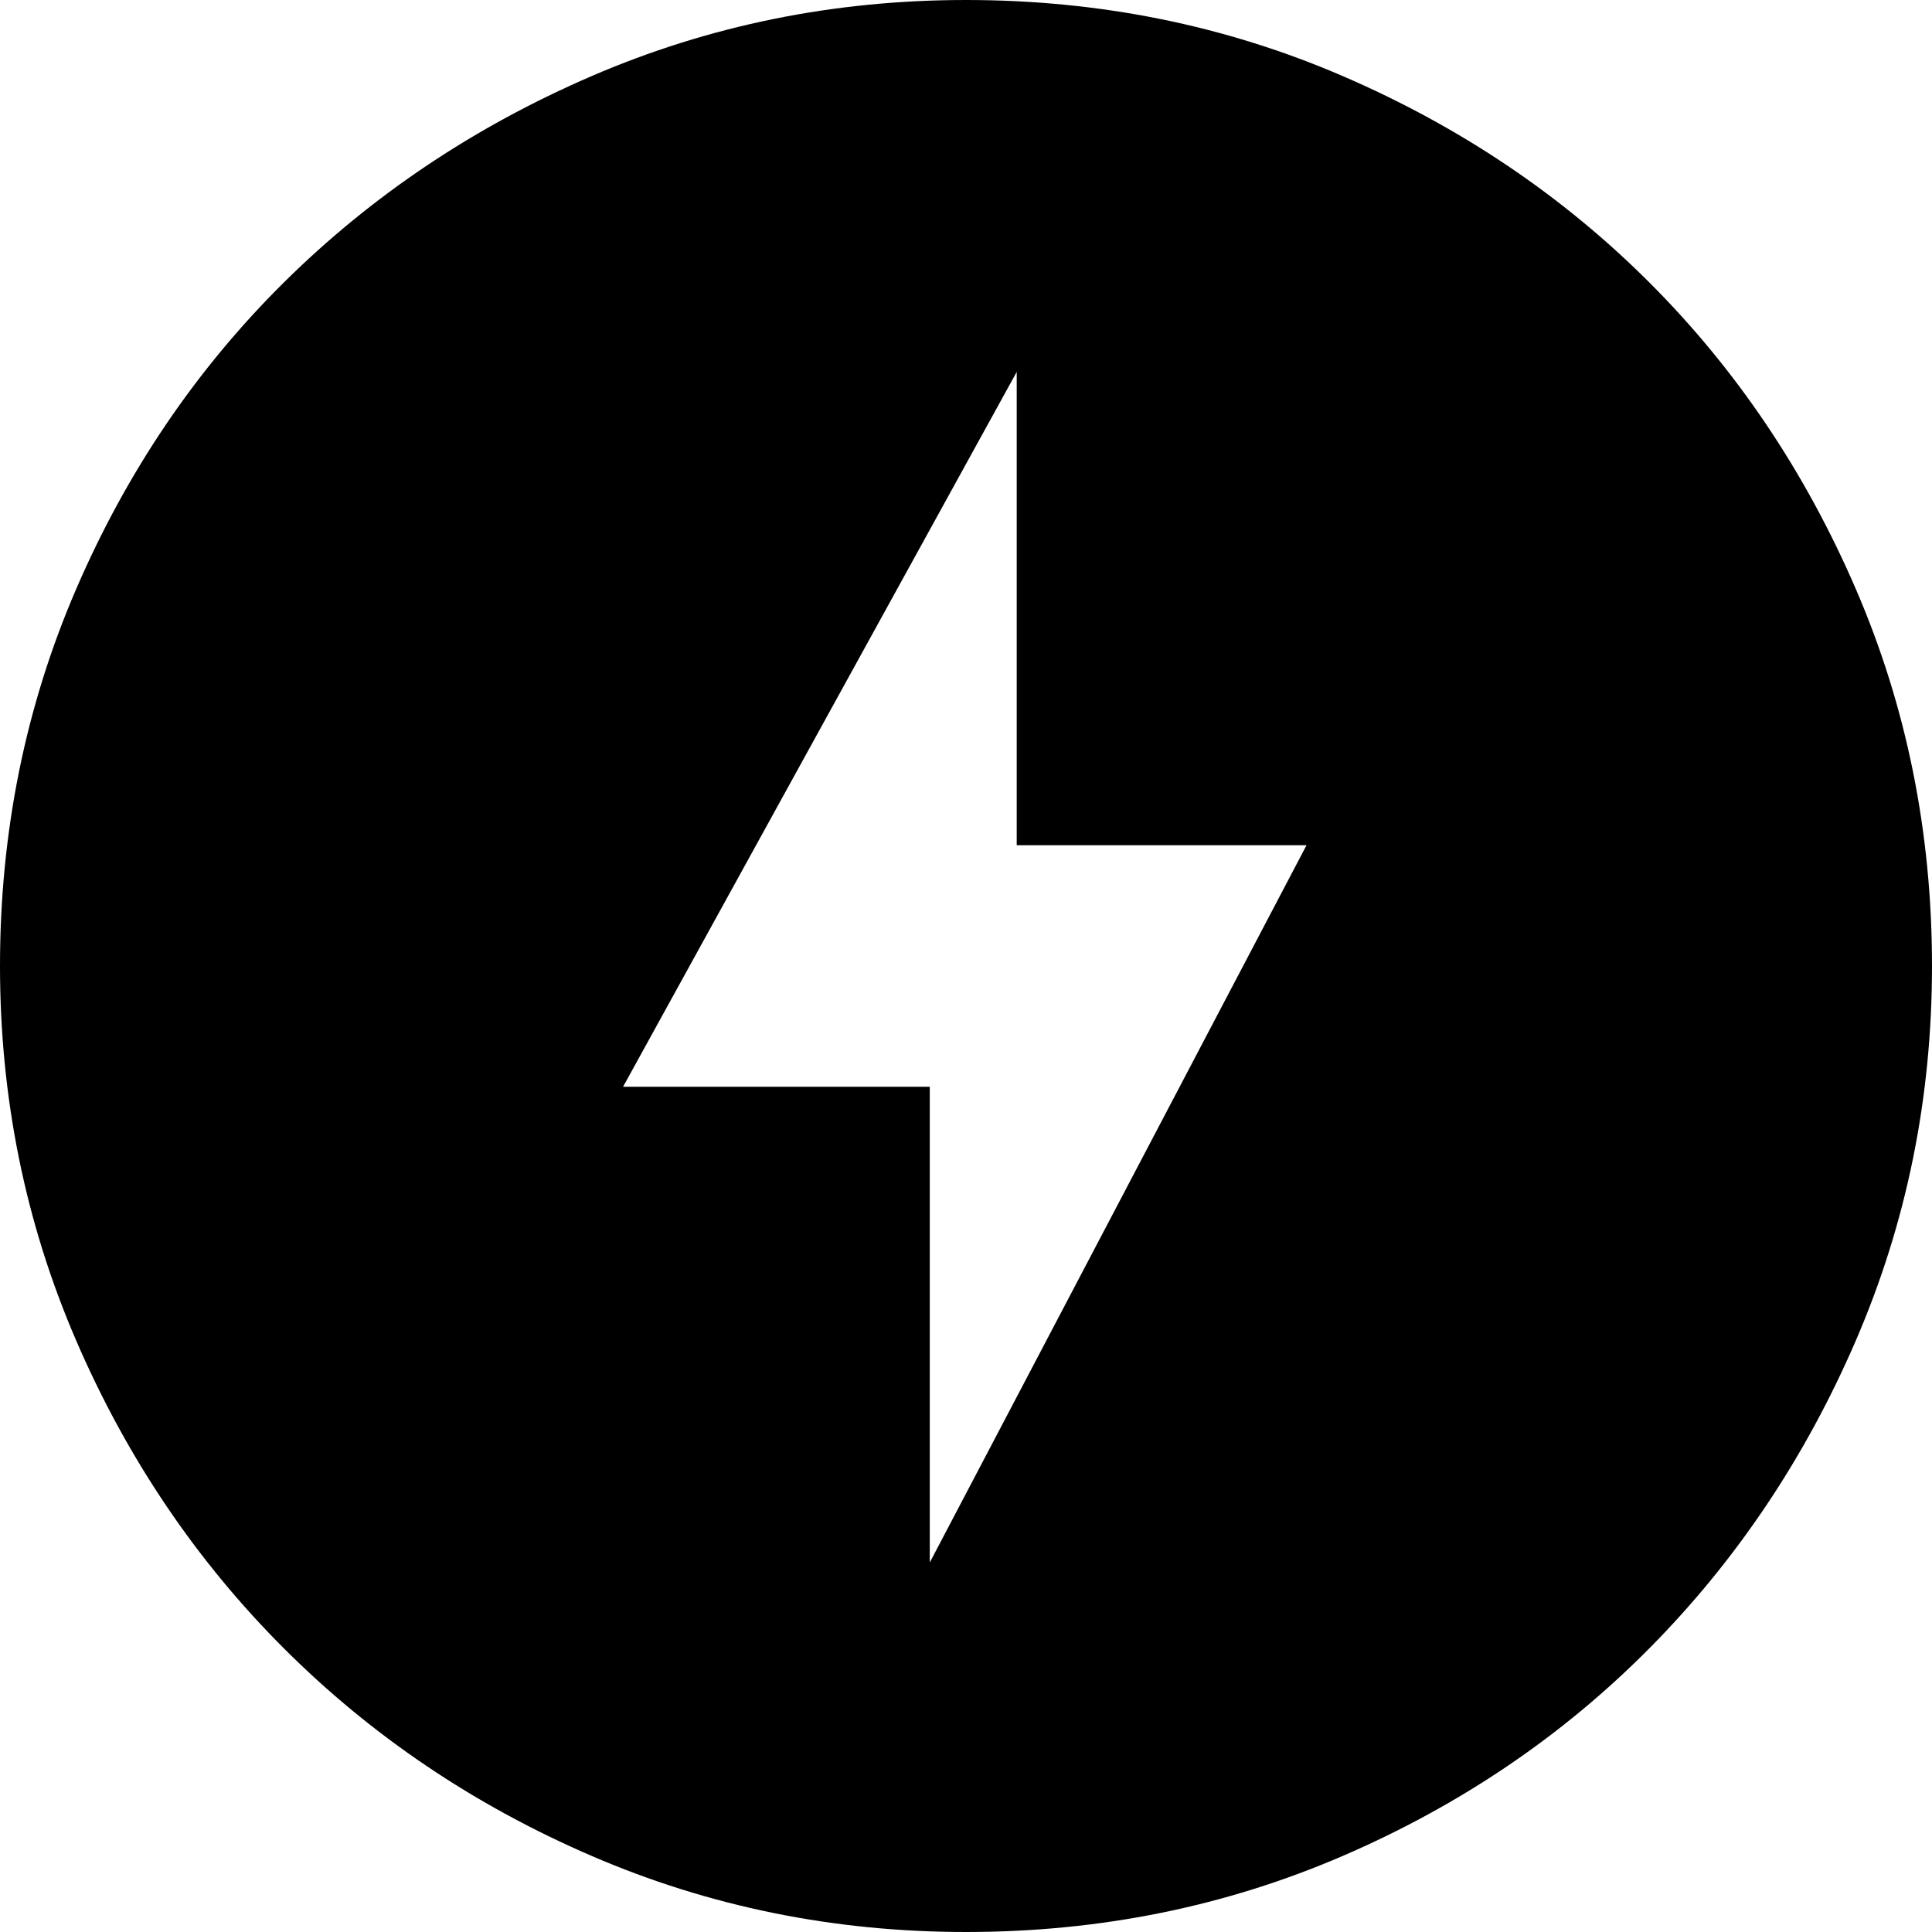 <svg xmlns="http://www.w3.org/2000/svg" width="48" height="48" fill="none"><path d="M23.1 38.82 32.46 21h-7.2V9.24L15.48 27h7.62v11.82zM24 48c-3.28 0-6.38-.63-9.3-1.89s-5.47-2.98-7.65-5.16-3.9-4.73-5.16-7.65S0 27.28 0 24c0-3.32.63-6.44 1.89-9.36s2.98-5.46 5.16-7.62 4.73-3.87 7.65-5.13S20.72 0 24 0c3.32 0 6.44.63 9.36 1.89s5.46 2.97 7.62 5.13 3.87 4.7 5.13 7.62S48 20.68 48 24c0 3.28-.63 6.38-1.89 9.3s-2.97 5.47-5.13 7.65-4.7 3.9-7.62 5.16S27.32 48 24 48z" fill="#000"/></svg>